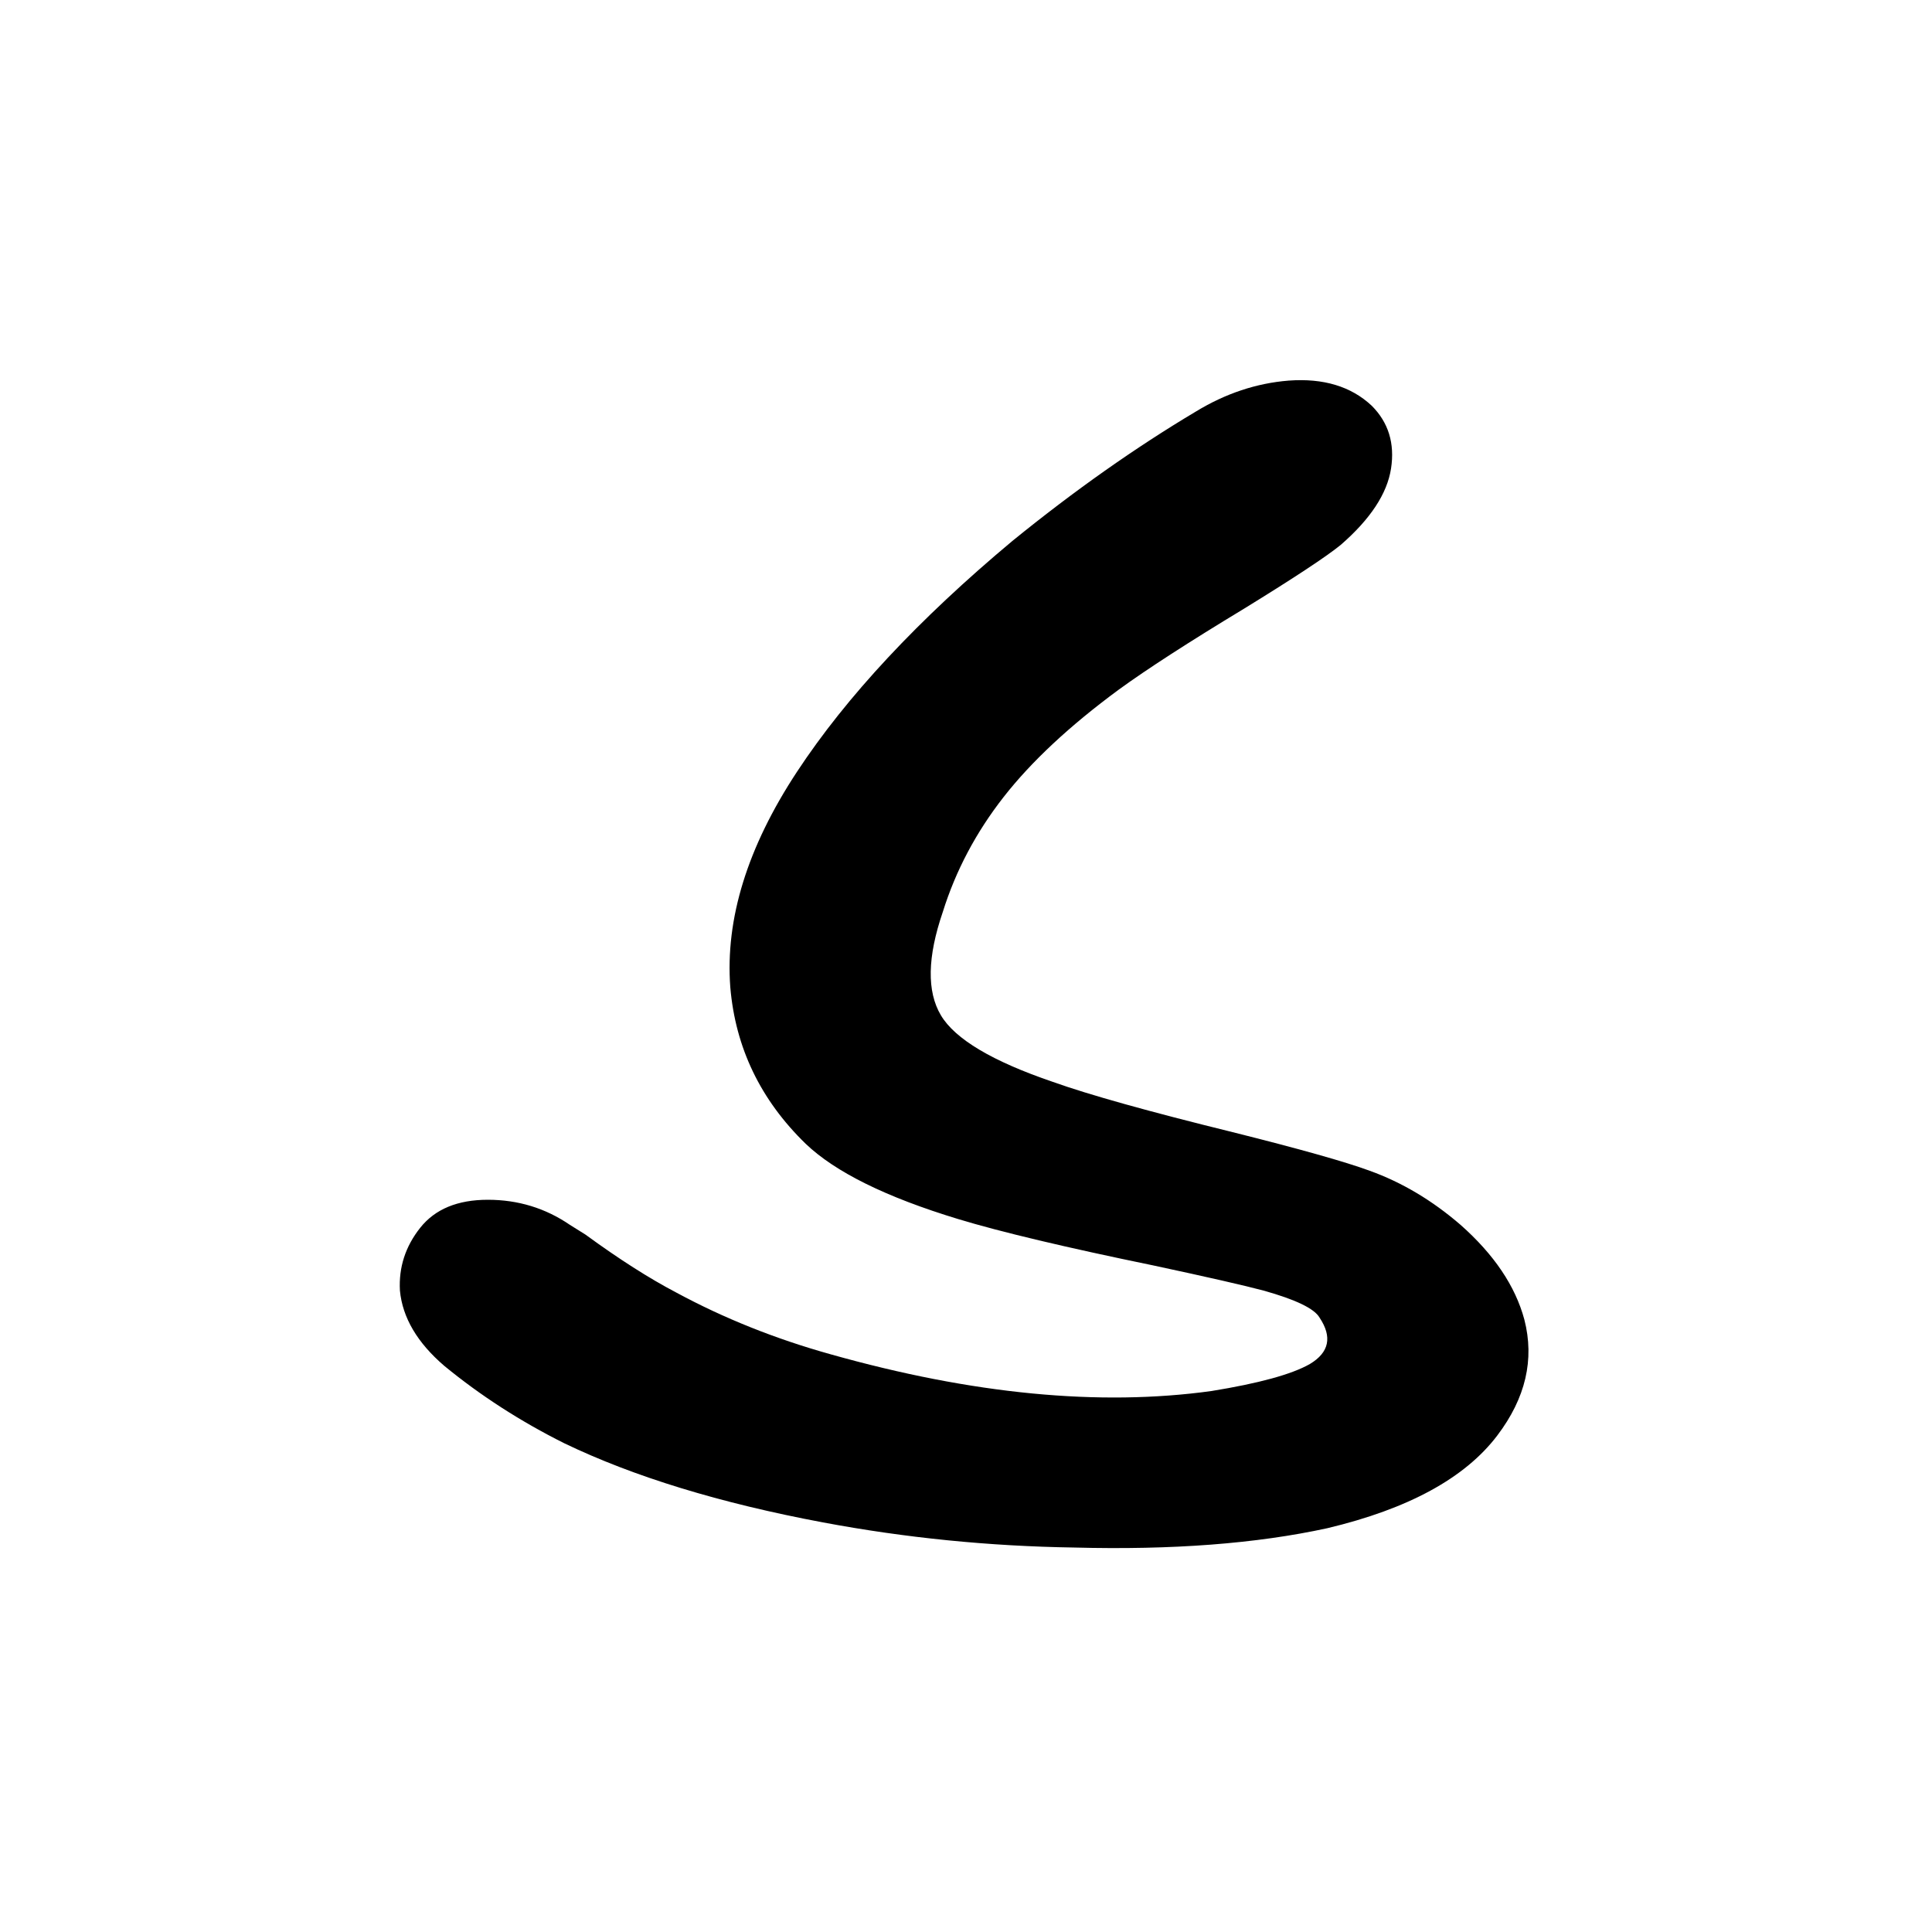 <?xml version="1.0" encoding="utf-8"?>
<svg fill="#000000" width="800px" height="800px" viewBox="0 0 1000 1000" xmlns="http://www.w3.org/2000/svg"><path d="M710 210q-16-15-43-13-25 2-48 16-47 28-95 67-73 61-111.5 119.5T378 511q4 47 39 81 23 22 79 39 33 10 101 24 42 9 57 13 25 7 29 14 10 15-5 24-14 8-51 14-87 12-197-19-43-12-80-32-21-11-47-30l-8-5q-19-13-42.5-13t-35 14.5T207 668q2 21 23 39 28 23 62 40 54 26 134 41 64 12 130 13 76 2 131-10 63-15 88-48 22-29 14-60-7-26-33-49-22-19-47-28-19-7-71-20-65-16-93-26-47-16-58-34.5t1-53.5q10-32 31.5-59.5T579 357q22-16 65-42 39-24 50-33 23-20 26-39.5T710 210z"/></svg>